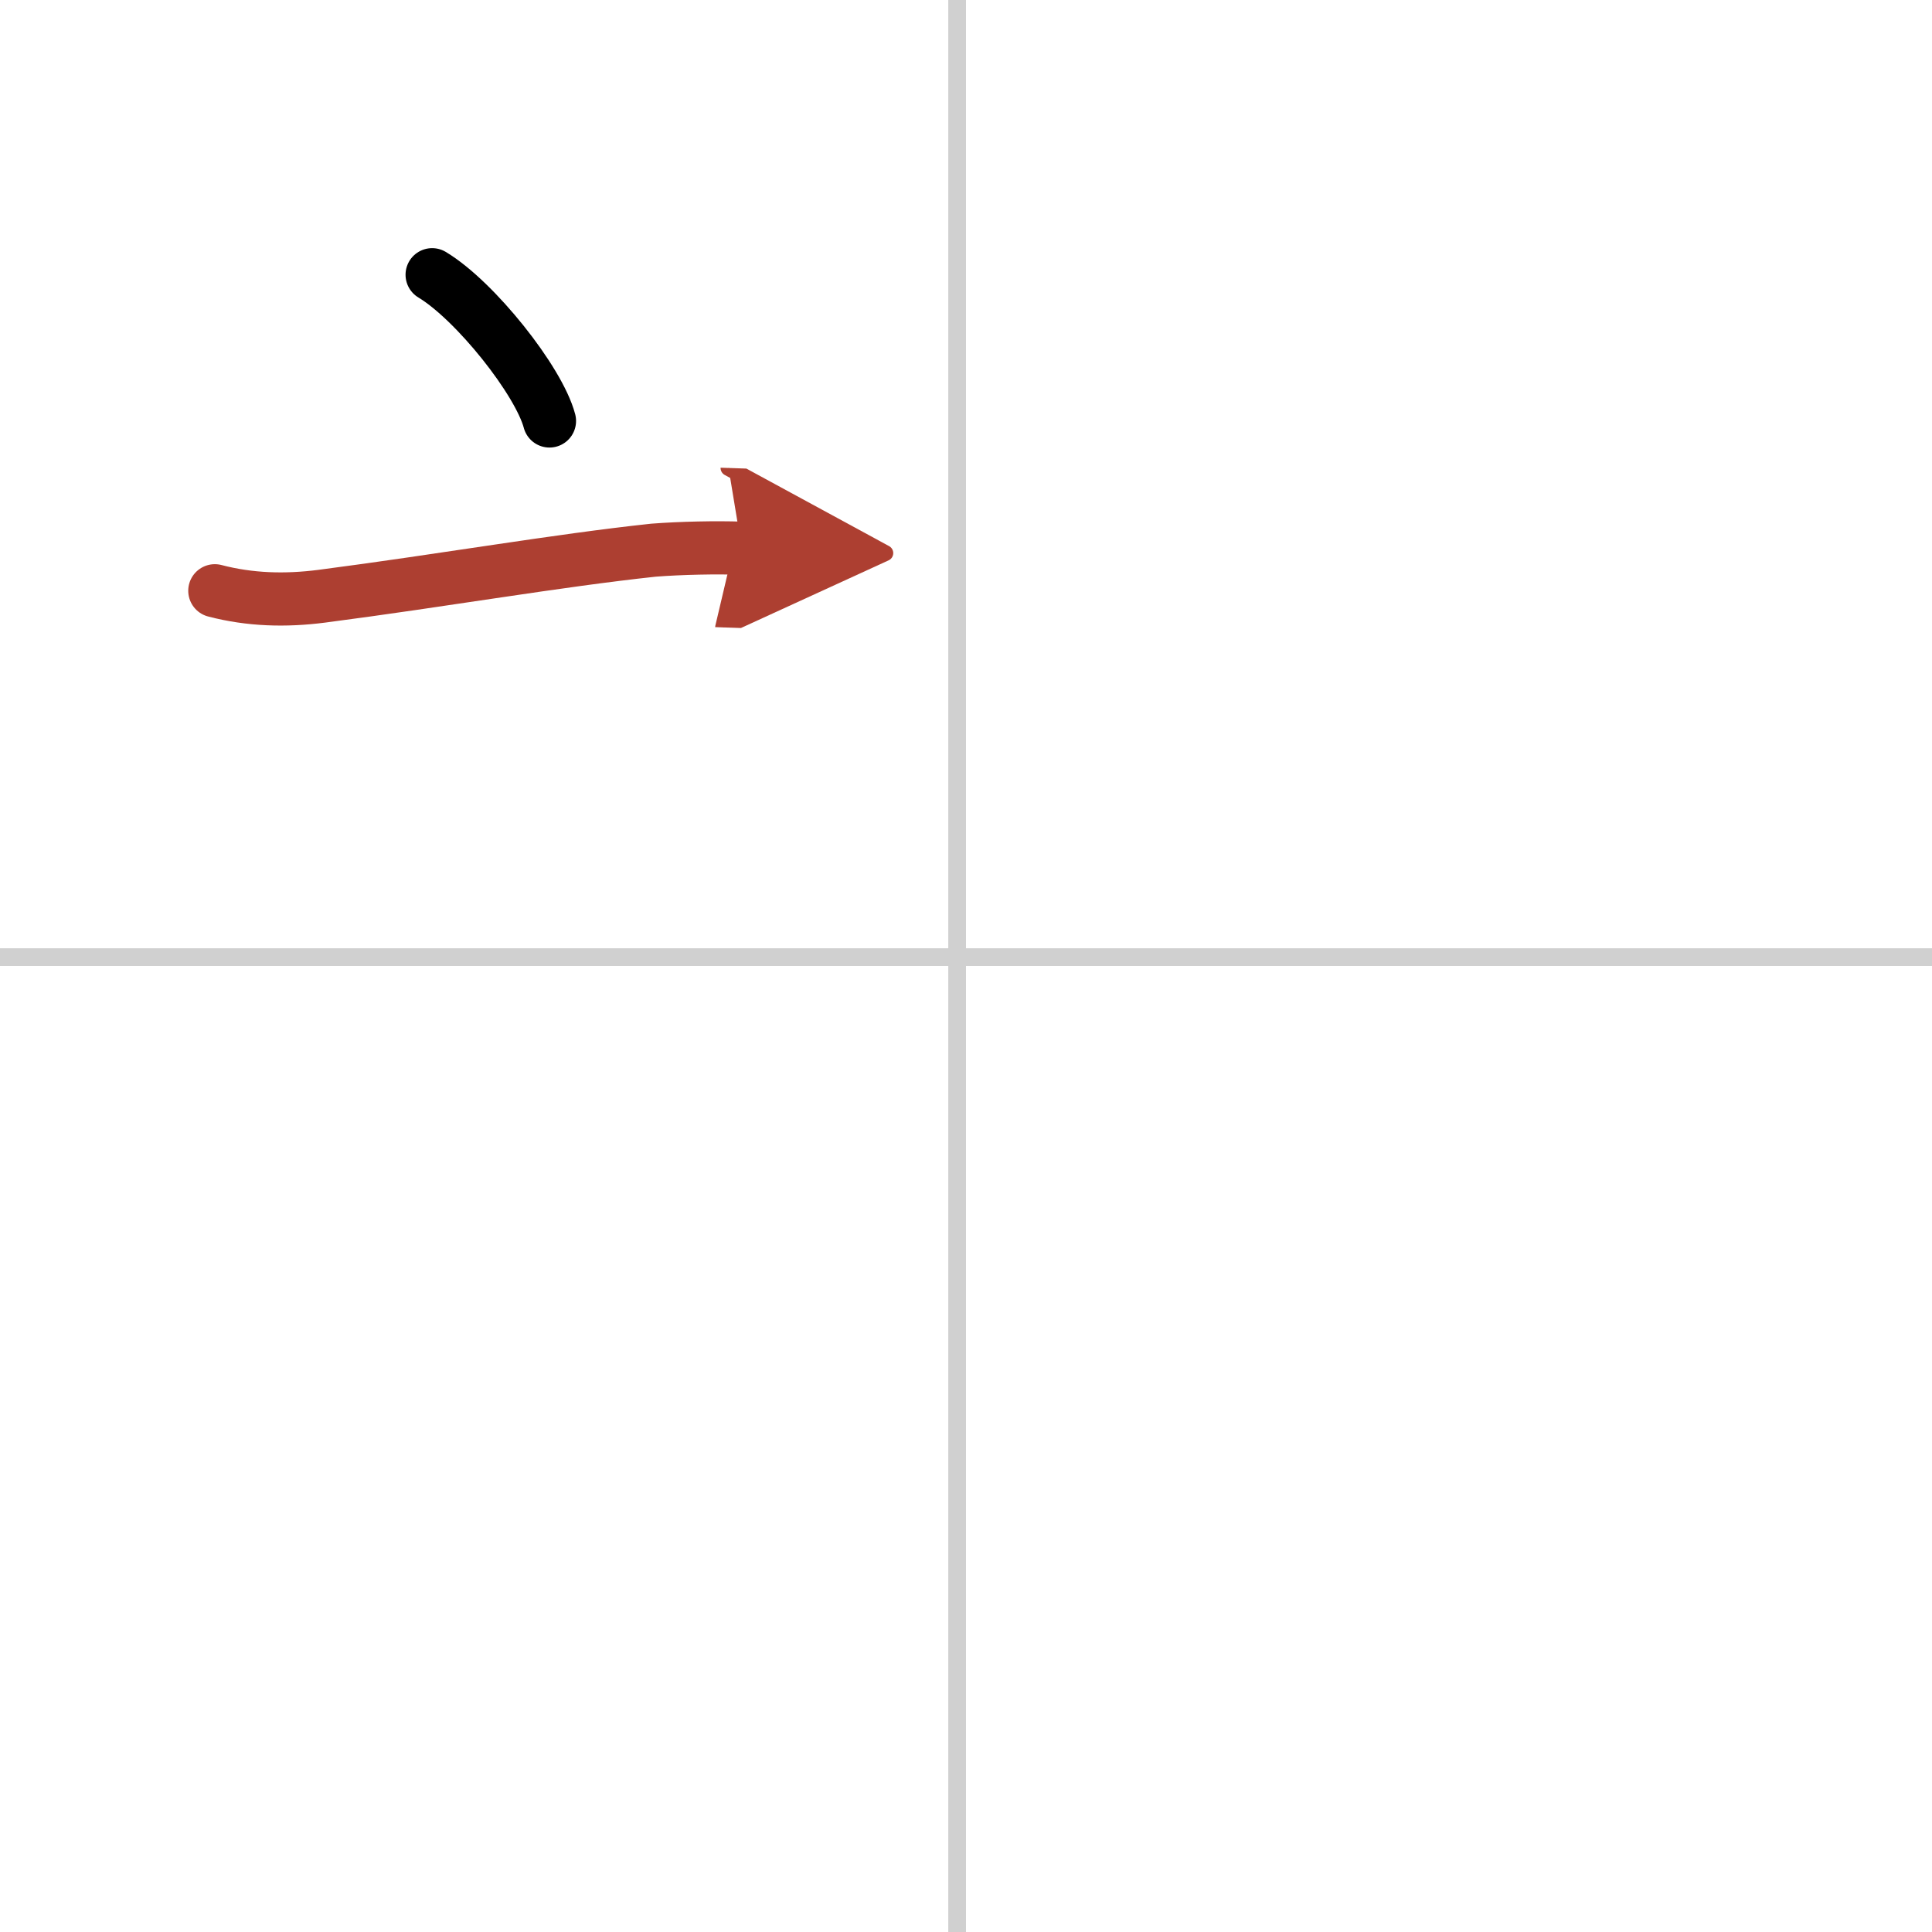 <svg width="400" height="400" viewBox="0 0 109 109" xmlns="http://www.w3.org/2000/svg"><defs><marker id="a" markerWidth="4" orient="auto" refX="1" refY="5" viewBox="0 0 10 10"><polyline points="0 0 10 5 0 10 1 5" fill="#ad3f31" stroke="#ad3f31"/></marker></defs><g fill="none" stroke="#000" stroke-linecap="round" stroke-linejoin="round" stroke-width="3"><rect width="100%" height="100%" fill="#fff" stroke="#fff"/><line x1="54" x2="54" y2="109" stroke="#d0d0d0" stroke-width="1"/><line x2="109" y1="54" y2="54" stroke="#d0d0d0" stroke-width="1"/><path d="m24.38 15.5c2.43 1.46 6.02 5.98 6.62 8.25"/><path d="m12.12 33.33c1.99 0.52 3.99 0.57 6.02 0.31 6.98-0.91 13.23-2.01 18.73-2.6 1.57-0.12 3.51-0.16 4.98-0.11" marker-end="url(#a)" stroke="#ad3f31"/></g></svg>
